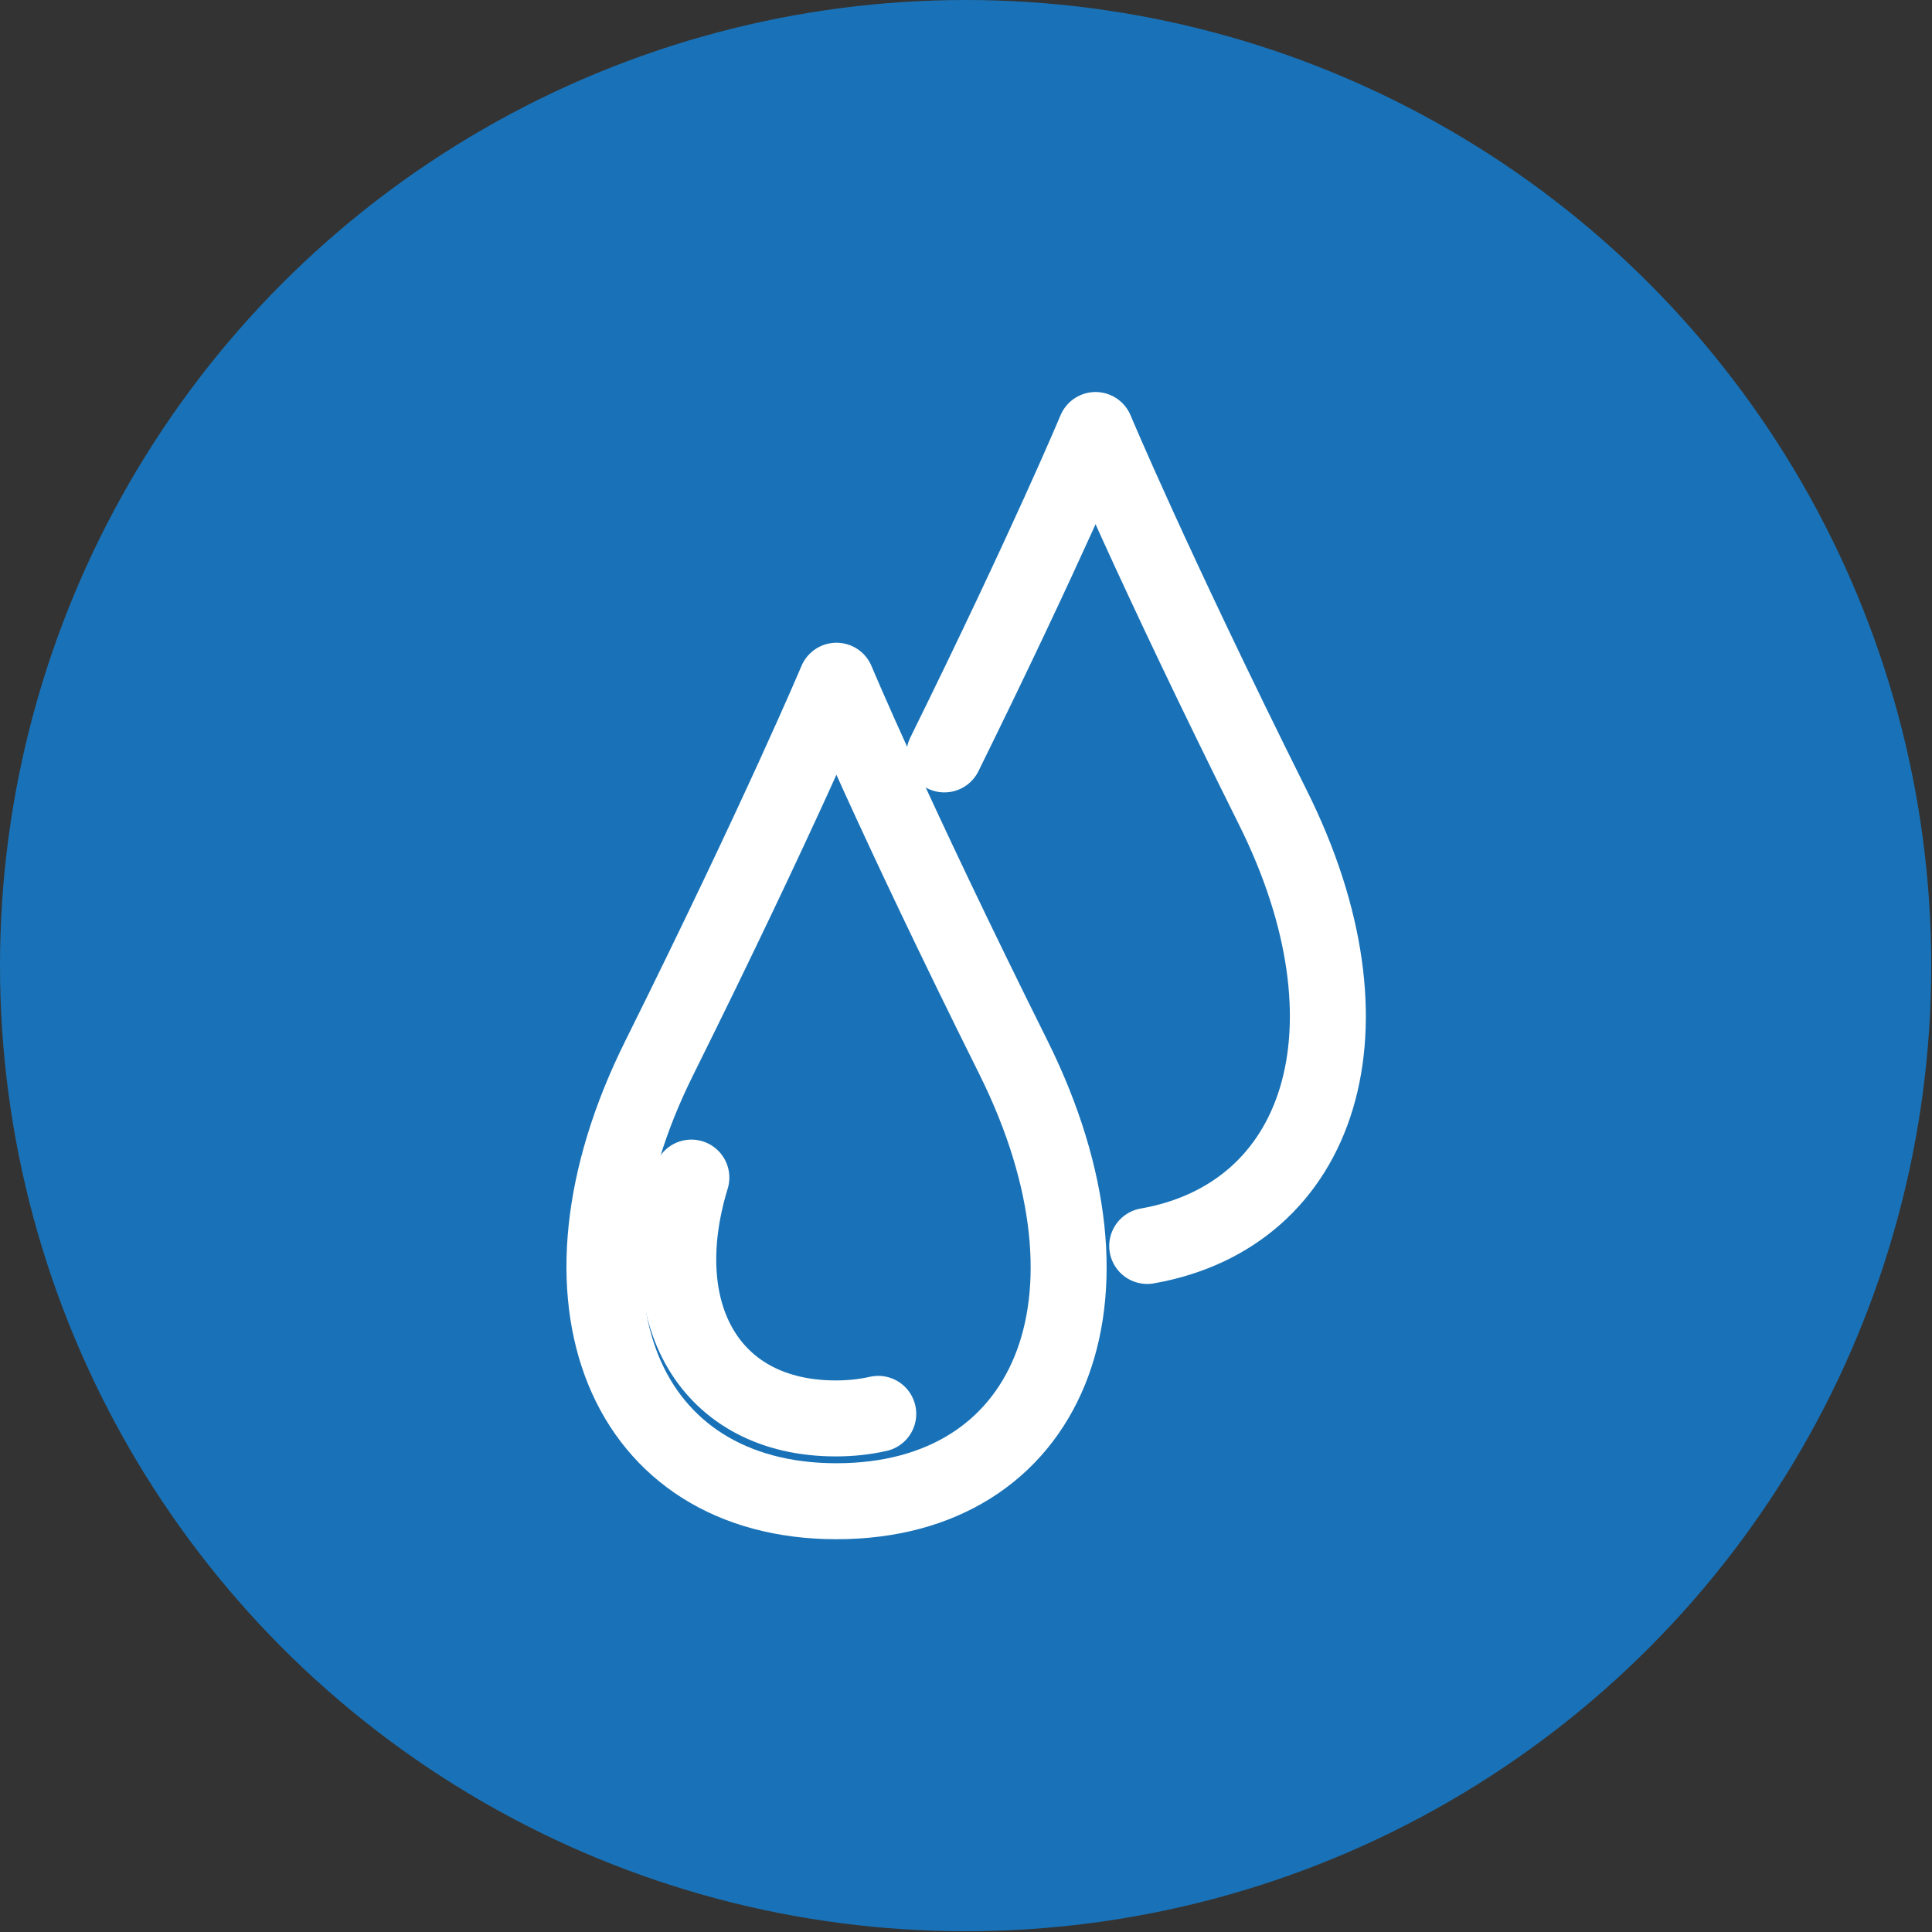 <?xml version="1.0" encoding="UTF-8"?>
<svg id="_レイヤー_2" data-name="レイヤー 2" xmlns="http://www.w3.org/2000/svg" viewBox="0 0 25.43 25.43">
  <rect x="0" y="0" width="25.43" height="25.43" fill="#333333" stroke="none"/>
  <defs>
    <style>
      .cls-1 {
        fill: none;
        stroke: #fff;
        stroke-linecap: round;
        stroke-linejoin: round;
      }

      .cls-2 {
        fill: #1972b7;
      }
    </style>
  </defs>
  <g id="_文字" data-name="文字">
    <g>
      <circle class="cls-2" cx="12.71" cy="12.71" r="12.71"/>
      <g>
        <path class="cls-1" d="M11.01,19.76c2.79,0,3.92-2.64,2.33-5.84-1.59-3.19-2.33-4.96-2.33-4.96,0,0-.74,1.76-2.33,4.96-1.59,3.19-.45,5.84,2.33,5.84Z"/>
        <path class="cls-1" d="M15.1,16.4c2.28-.4,3.11-2.86,1.65-5.78-1.59-3.19-2.33-4.96-2.33-4.96,0,0-.63,1.51-1.99,4.27"/>
        <path class="cls-1" d="M9.1,15.5c-.55,1.8,.25,3.17,1.9,3.17,.2,0,.38-.02,.56-.06"/>
      </g>
    </g>
  </g>
</svg>